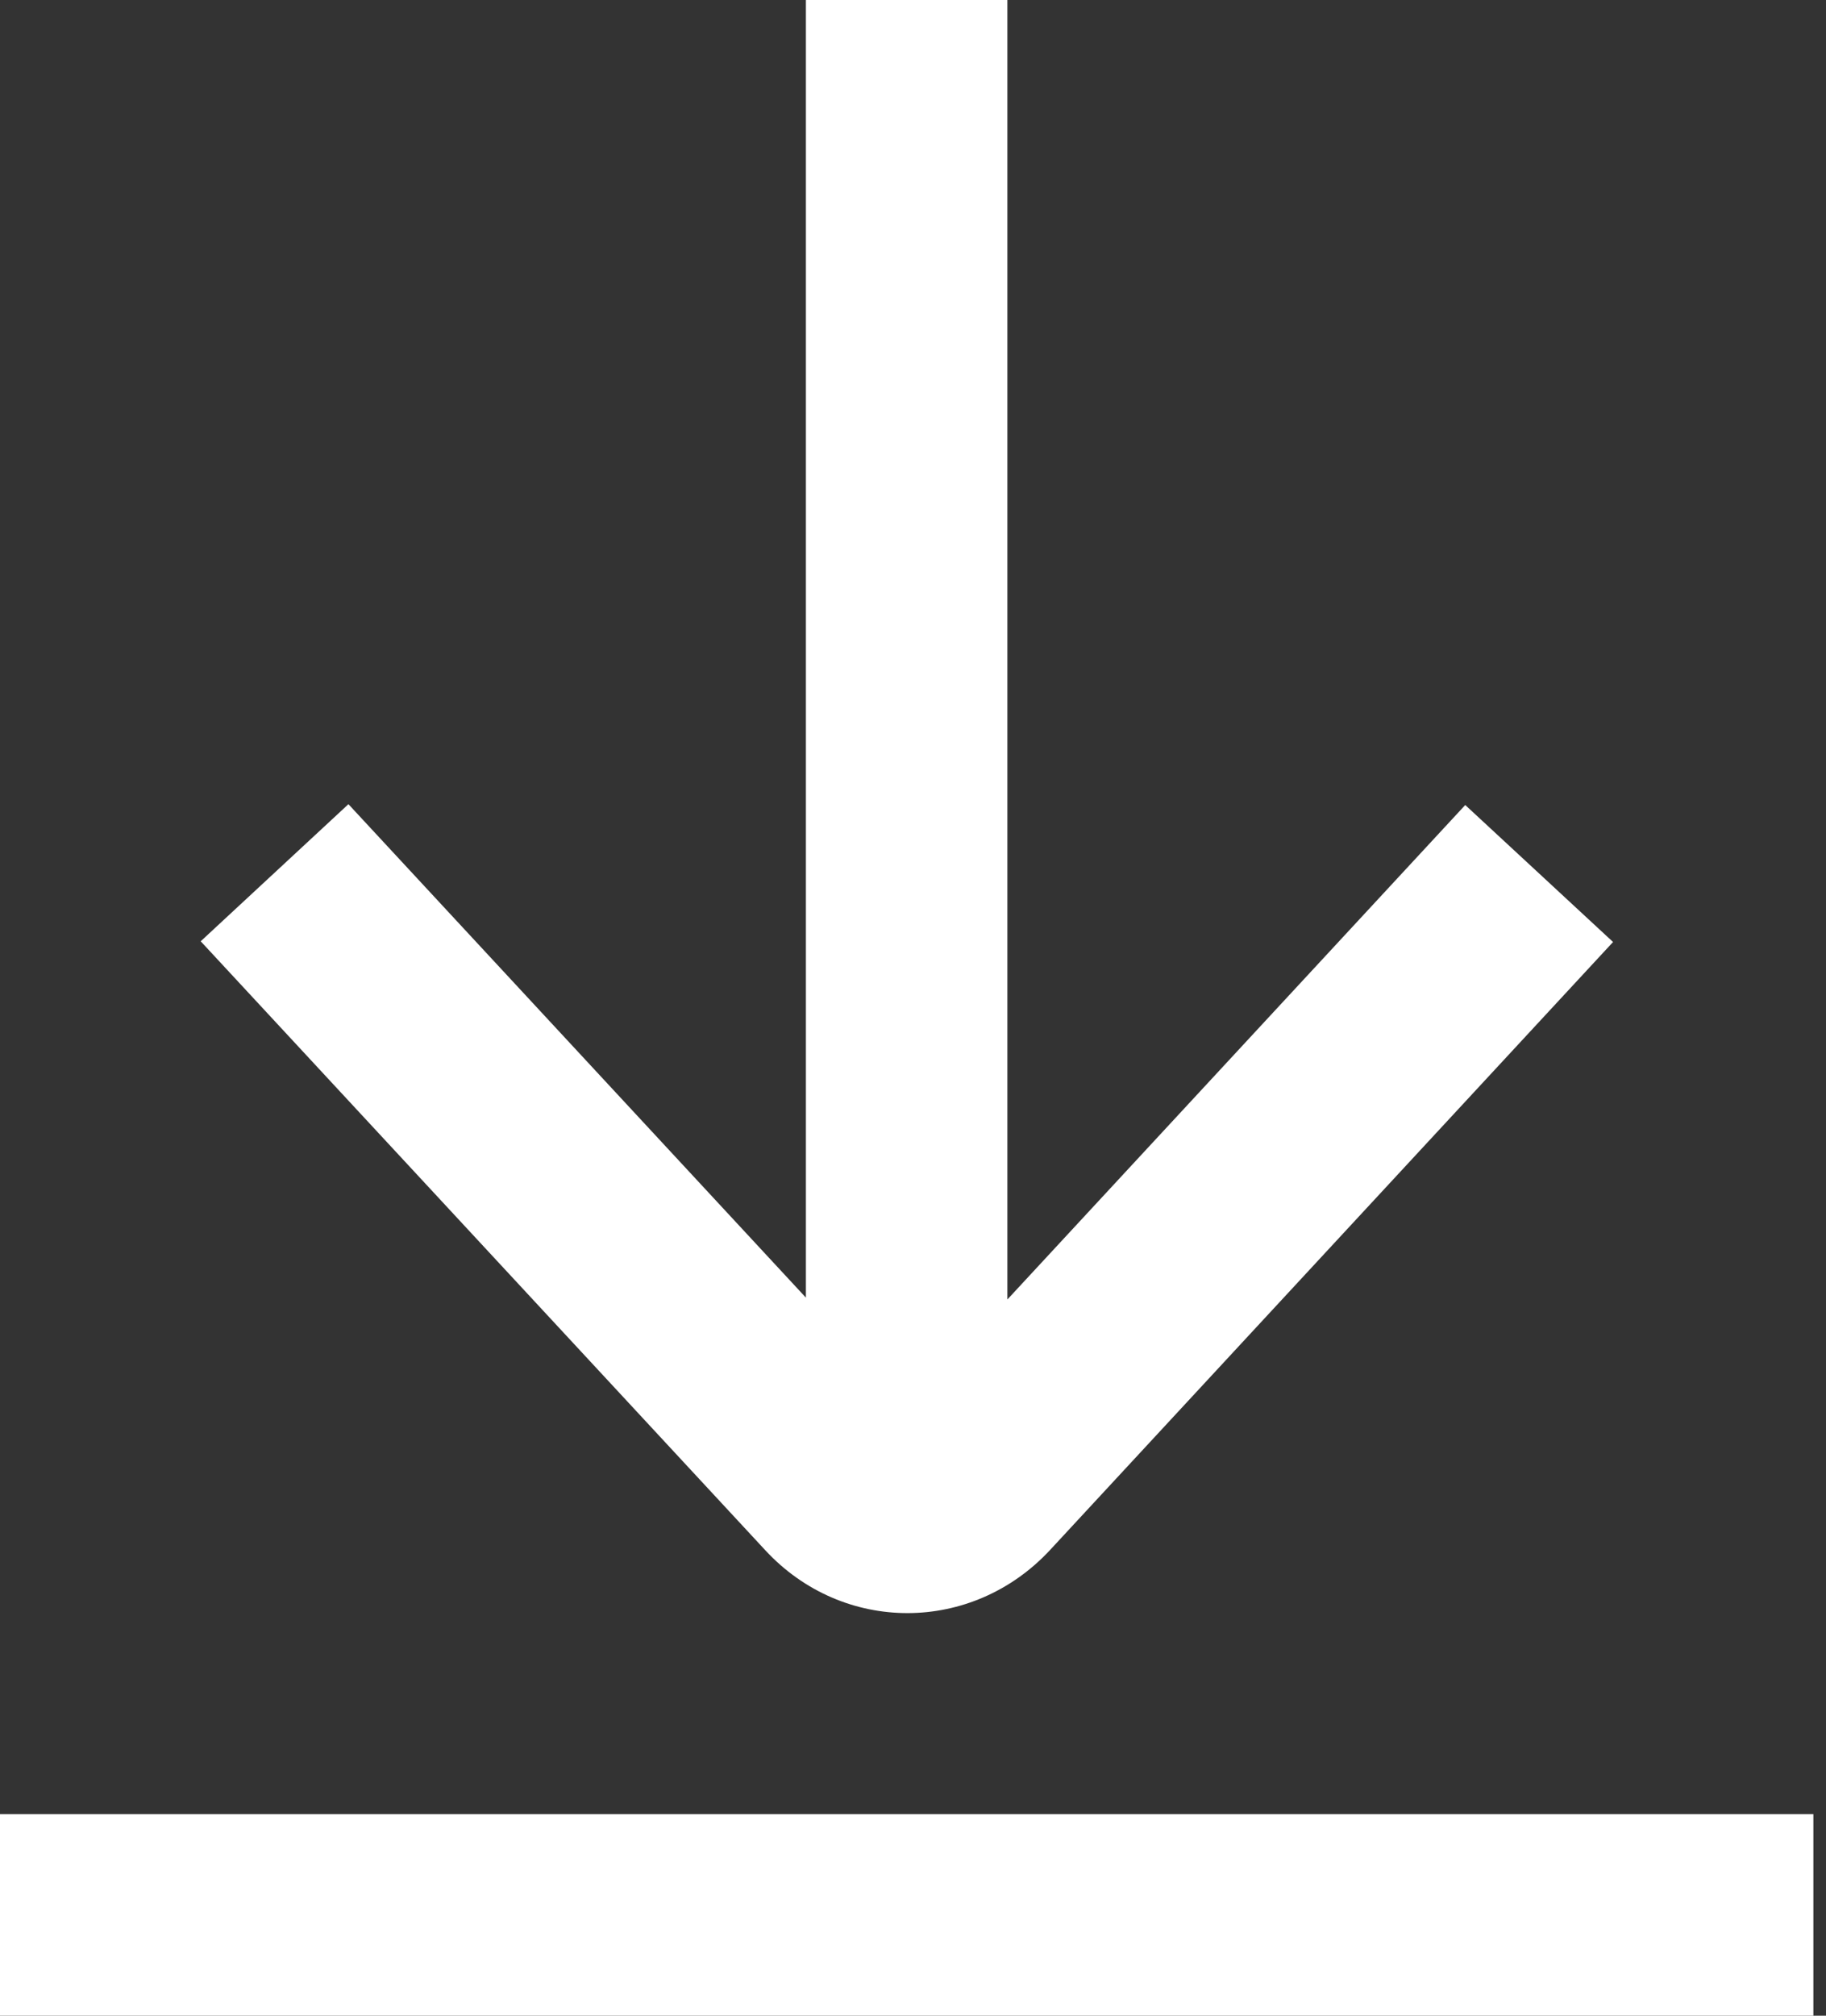 <?xml version="1.0" encoding="UTF-8"?> <svg xmlns="http://www.w3.org/2000/svg" width="58" height="64" viewBox="0 0 58 64" fill="none"><rect x="0" y="0" width="58" height="64" fill="#333333" stroke="none"/> <path fill-rule="evenodd" clip-rule="evenodd" d="M31.998 0H25.598V41.2L11.067 25.533L6.375 29.886L24.311 49.224C26.783 51.889 30.883 51.879 33.361 49.205L51.236 29.909L46.541 25.56L31.998 41.259V0ZM0 57.6H57.599V64H0V57.6Z" fill="white"></path> </svg> 